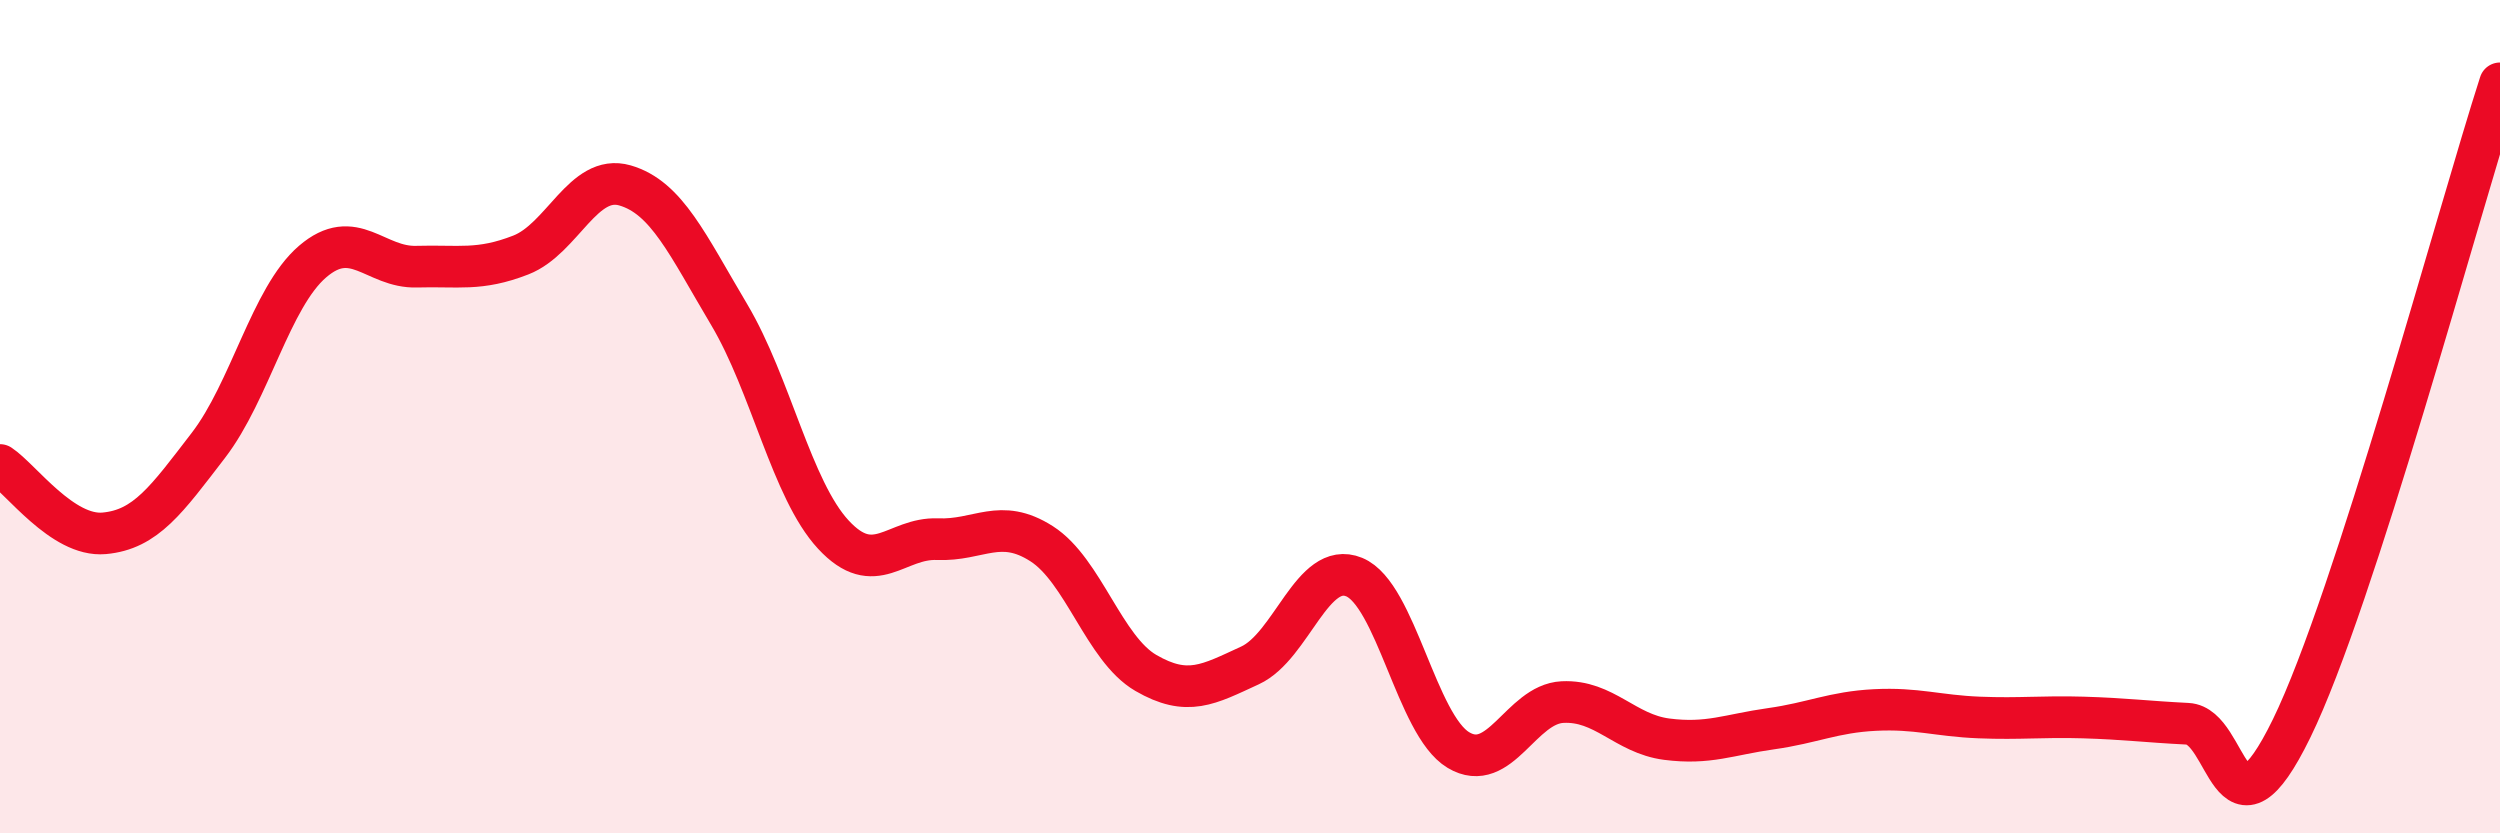 
    <svg width="60" height="20" viewBox="0 0 60 20" xmlns="http://www.w3.org/2000/svg">
      <path
        d="M 0,11.16 C 0.5,11.49 1.5,12.89 2.5,12.8 C 3.5,12.71 4,11.99 5,10.69 C 6,9.39 6.5,7.14 7.5,6.28 C 8.5,5.42 9,6.43 10,6.4 C 11,6.37 11.5,6.51 12.5,6.12 C 13.5,5.73 14,4.16 15,4.45 C 16,4.74 16.5,5.87 17.5,7.55 C 18.5,9.23 19,11.75 20,12.83 C 21,13.91 21.5,12.9 22.5,12.94 C 23.5,12.98 24,12.41 25,13.05 C 26,13.69 26.5,15.57 27.5,16.15 C 28.5,16.73 29,16.43 30,15.97 C 31,15.51 31.5,13.44 32.5,13.85 C 33.5,14.26 34,17.4 35,18 C 36,18.6 36.5,16.9 37.5,16.85 C 38.5,16.8 39,17.61 40,17.74 C 41,17.87 41.5,17.63 42.5,17.49 C 43.5,17.35 44,17.09 45,17.04 C 46,16.99 46.5,17.18 47.5,17.22 C 48.5,17.26 49,17.19 50,17.22 C 51,17.25 51.5,17.32 52.5,17.37 C 53.5,17.42 53.5,20.55 55,17.48 C 56.5,14.41 59,5.1 60,2L60 20L0 20Z"
        fill="#EB0A25"
        opacity="0.1"
        stroke-linecap="round"
        stroke-linejoin="round"
      />
      <path
        d="M 0,11.16 C 0.5,11.49 1.5,12.89 2.5,12.8 C 3.5,12.71 4,11.99 5,10.69 C 6,9.39 6.5,7.14 7.5,6.28 C 8.5,5.42 9,6.43 10,6.4 C 11,6.37 11.5,6.51 12.5,6.12 C 13.5,5.73 14,4.16 15,4.45 C 16,4.74 16.5,5.87 17.5,7.55 C 18.5,9.23 19,11.75 20,12.83 C 21,13.91 21.5,12.9 22.5,12.94 C 23.5,12.98 24,12.41 25,13.05 C 26,13.69 26.5,15.57 27.5,16.15 C 28.5,16.73 29,16.43 30,15.97 C 31,15.51 31.5,13.44 32.5,13.85 C 33.5,14.26 34,17.4 35,18 C 36,18.6 36.5,16.9 37.5,16.85 C 38.5,16.8 39,17.61 40,17.74 C 41,17.87 41.5,17.63 42.5,17.49 C 43.5,17.35 44,17.09 45,17.04 C 46,16.99 46.5,17.18 47.5,17.22 C 48.5,17.26 49,17.19 50,17.22 C 51,17.25 51.5,17.32 52.5,17.37 C 53.5,17.42 53.5,20.55 55,17.48 C 56.5,14.41 59,5.1 60,2"
        stroke="#EB0A25"
        stroke-width="1"
        fill="none"
        stroke-linecap="round"
        stroke-linejoin="round"
      />
    </svg>
  